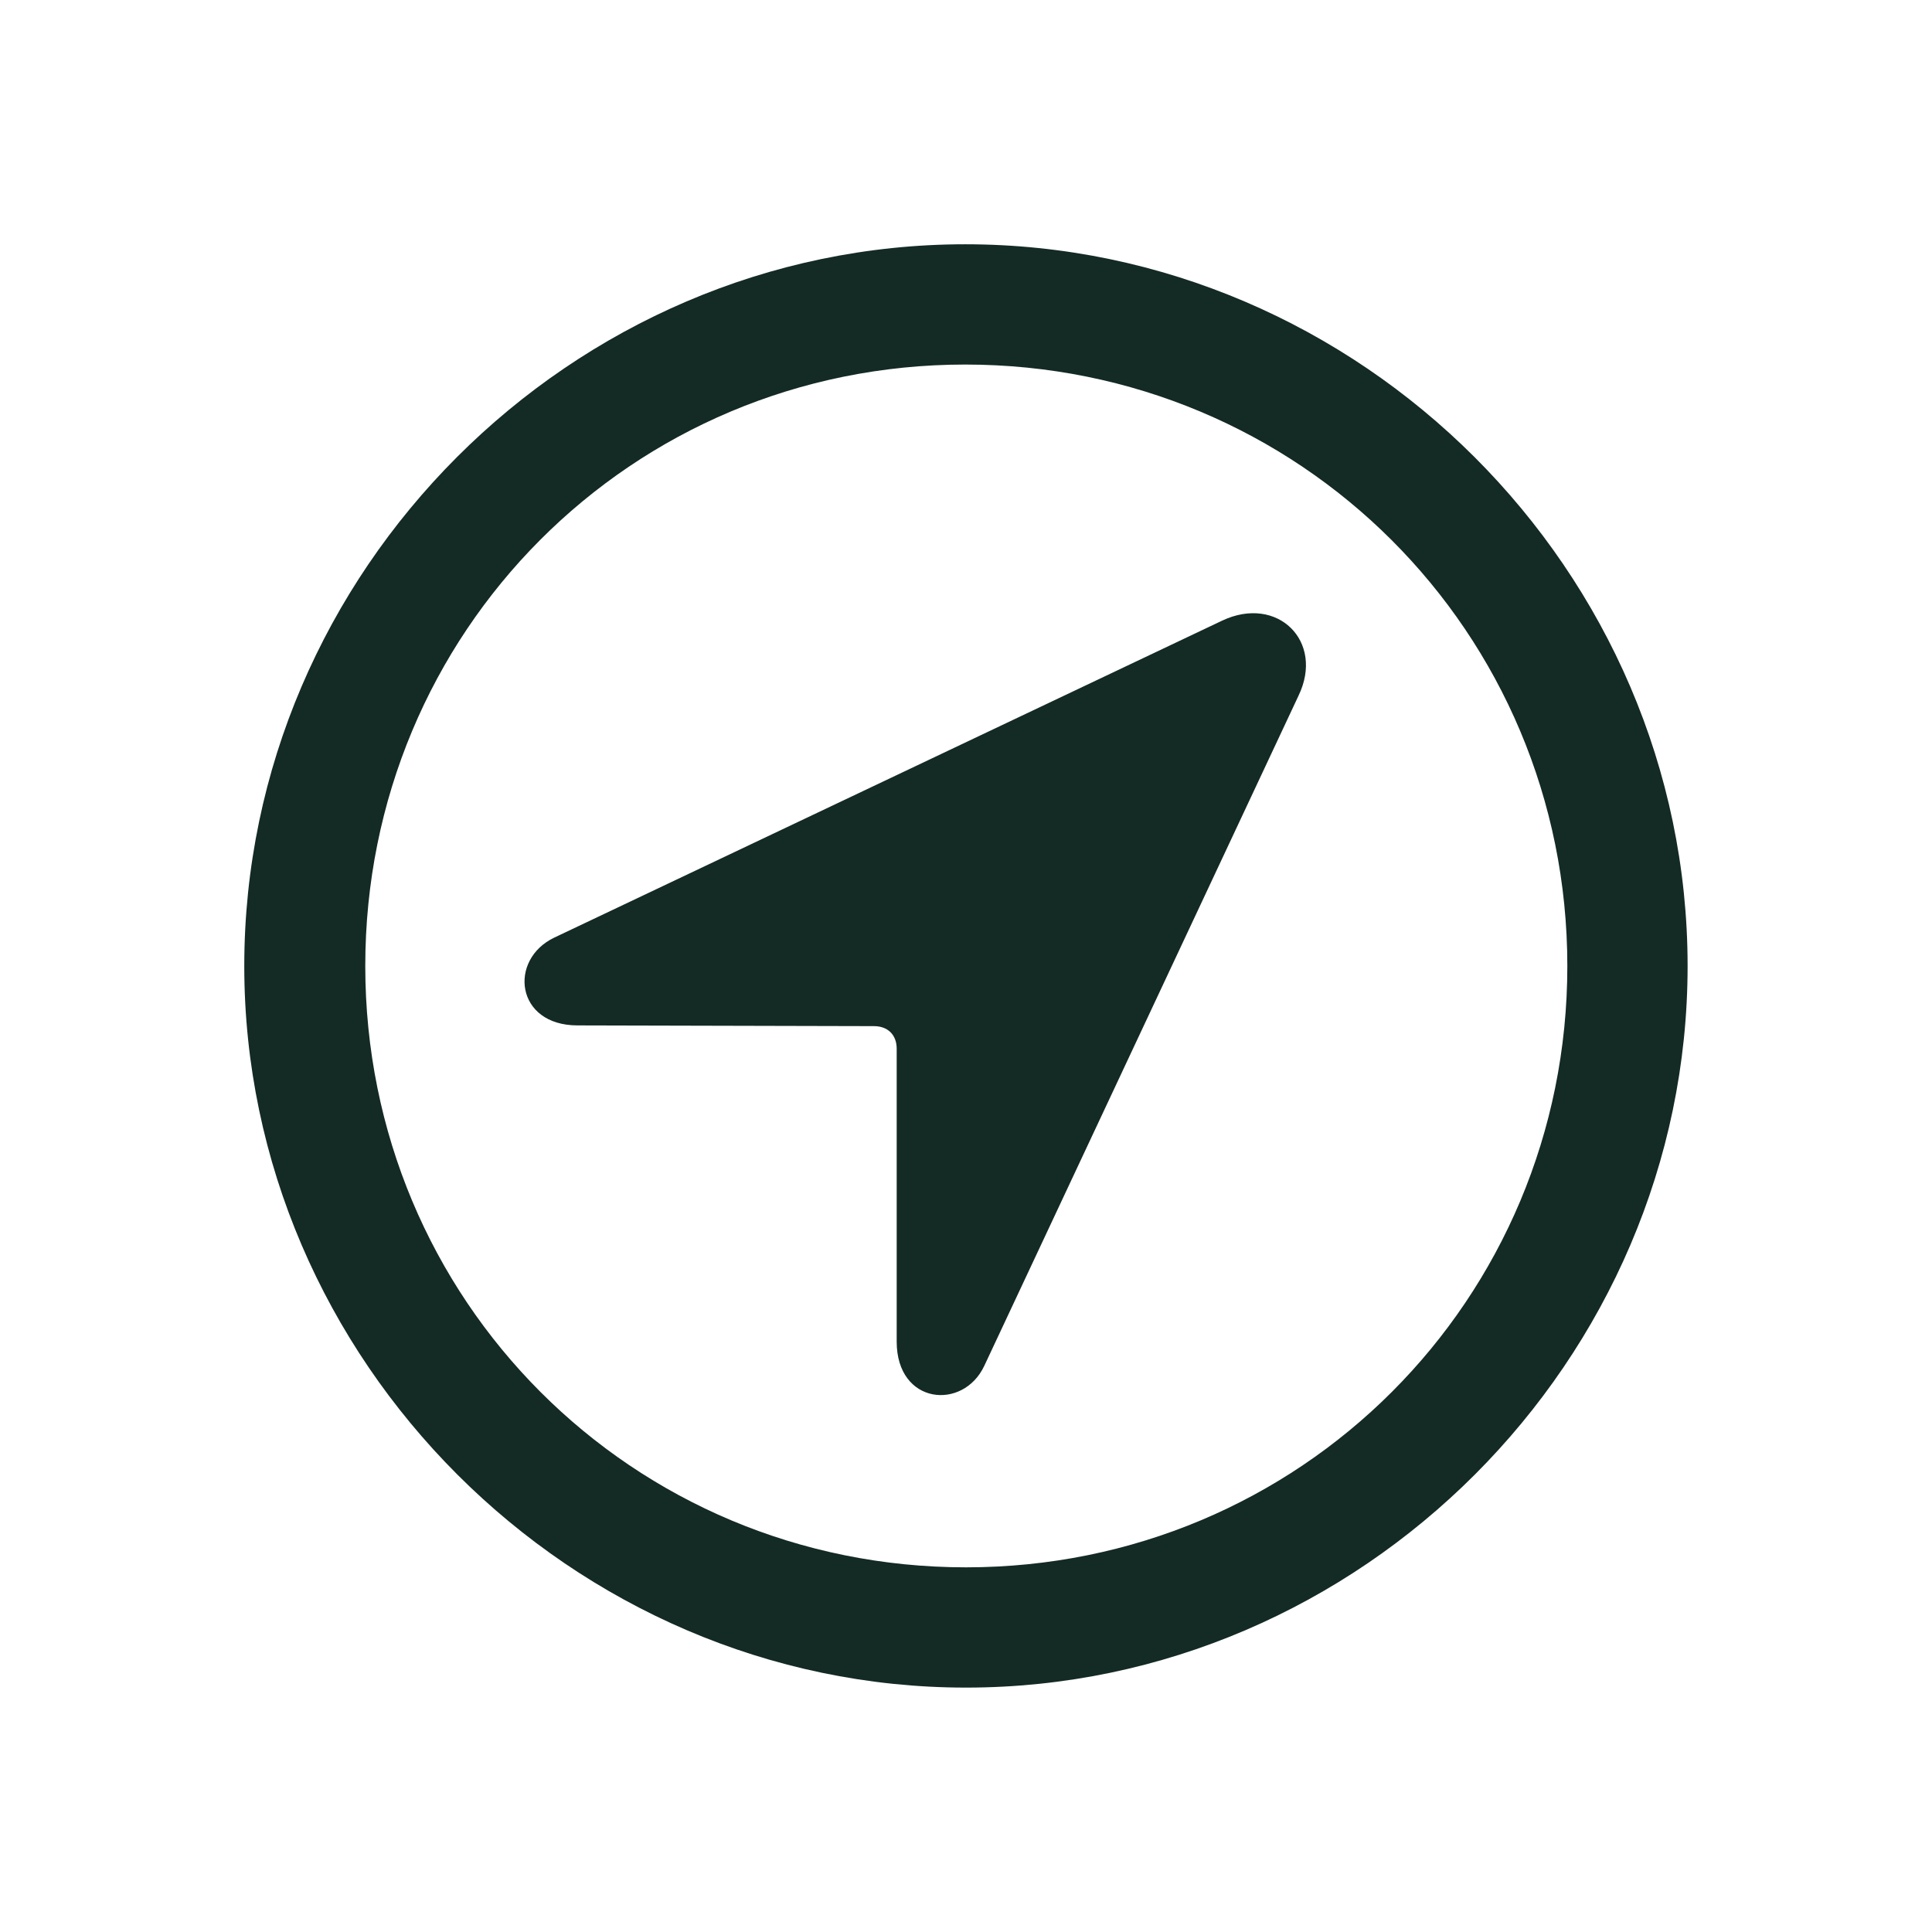 <svg width="16" height="16" viewBox="0 0 16 16" fill="none" xmlns="http://www.w3.org/2000/svg">
<path d="M8 13.976C11.27 13.976 13.976 11.263 13.976 8C13.976 4.73 11.264 2.023 7.994 2.023C4.73 2.023 2.023 4.73 2.023 8C2.023 11.263 4.736 13.976 8 13.976ZM8 12.98C5.234 12.98 3.025 10.765 3.025 8C3.025 5.234 5.229 3.019 7.994 3.019C10.76 3.019 12.98 5.234 12.98 8C12.98 10.765 10.766 12.98 8 12.98ZM4.783 8.492L7.238 8.498C7.35 8.498 7.426 8.568 7.426 8.685V11.111C7.426 11.633 7.977 11.685 8.152 11.31L10.754 5.761C10.971 5.31 10.578 4.924 10.121 5.14L4.59 7.765C4.209 7.947 4.268 8.492 4.783 8.492Z" fill="#142a25"/>
</svg>
